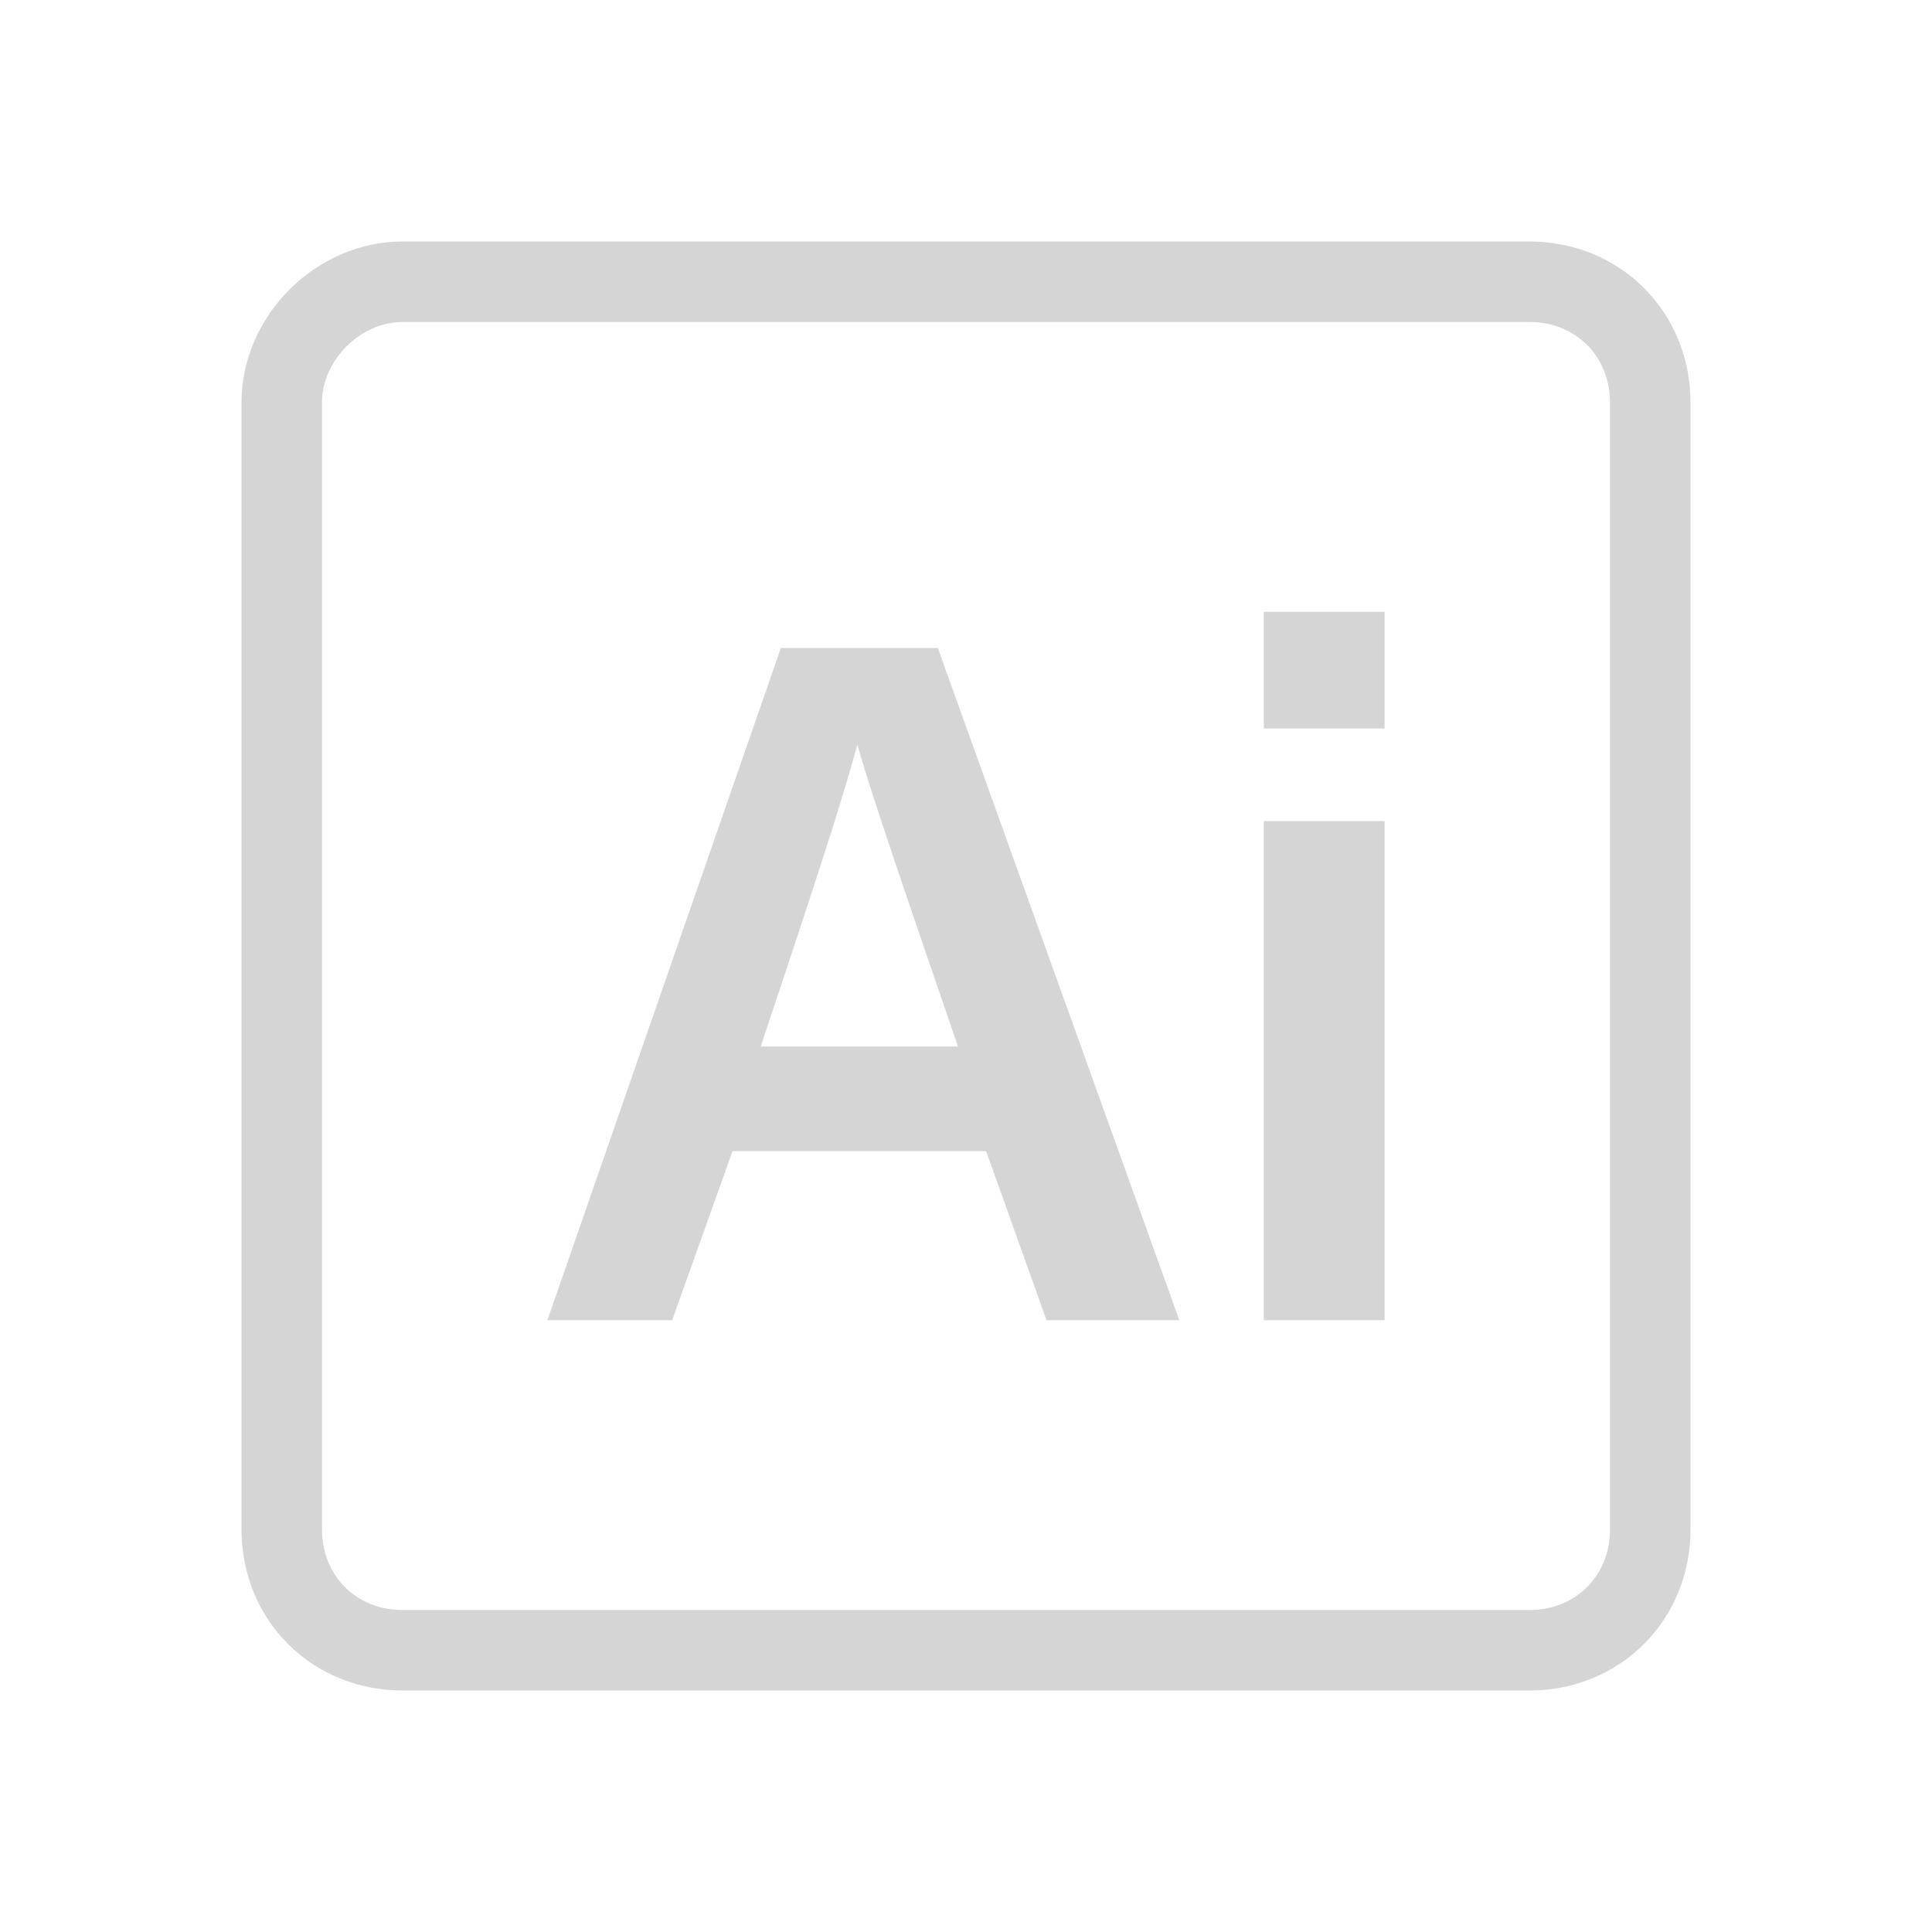<?xml version="1.0" encoding="utf-8"?>
<!-- Generator: Adobe Illustrator 24.3.0, SVG Export Plug-In . SVG Version: 6.00 Build 0)  -->
<svg version="1.1" id="Layer_1" xmlns="http://www.w3.org/2000/svg" xmlns:xlink="http://www.w3.org/1999/xlink" x="0px" y="0px"
	 viewBox="0 0 48 48" style="enable-background:new 0 0 48 48;" xml:space="preserve">
<style type="text/css">
	.st0{fill:none;stroke:#D5D5D5;stroke-width:2;stroke-miterlimit:10;}
	.st1{fill:#D5D5D5;}
</style>
<g id="_01_-_PS">
	<path class="st0" d="M10,7H38c1.7,0,3,1.3,3,3V38c0,1.7-1.3,3-3,3H10c-1.7,0-3-1.3-3-3V10C7,8.4,8.4,7,10,7z"/>
	<path class="st1" d="M18.2,28.6l-1.5,4.2h-3.1l5.8-16.7h3.9l6,16.7H26l-1.5-4.2H18.2z M23.8,26c-1.3-3.8-2.1-6.1-2.5-7.5l0,0
		c-0.4,1.5-1.3,4.2-2.4,7.5H23.8z"/>
	<path class="st1" d="M31.4,15.2h3v2.9h-3L31.4,15.2z M31.4,20.4h3v12.4h-3L31.4,20.4z"/>
</g>
</svg>
